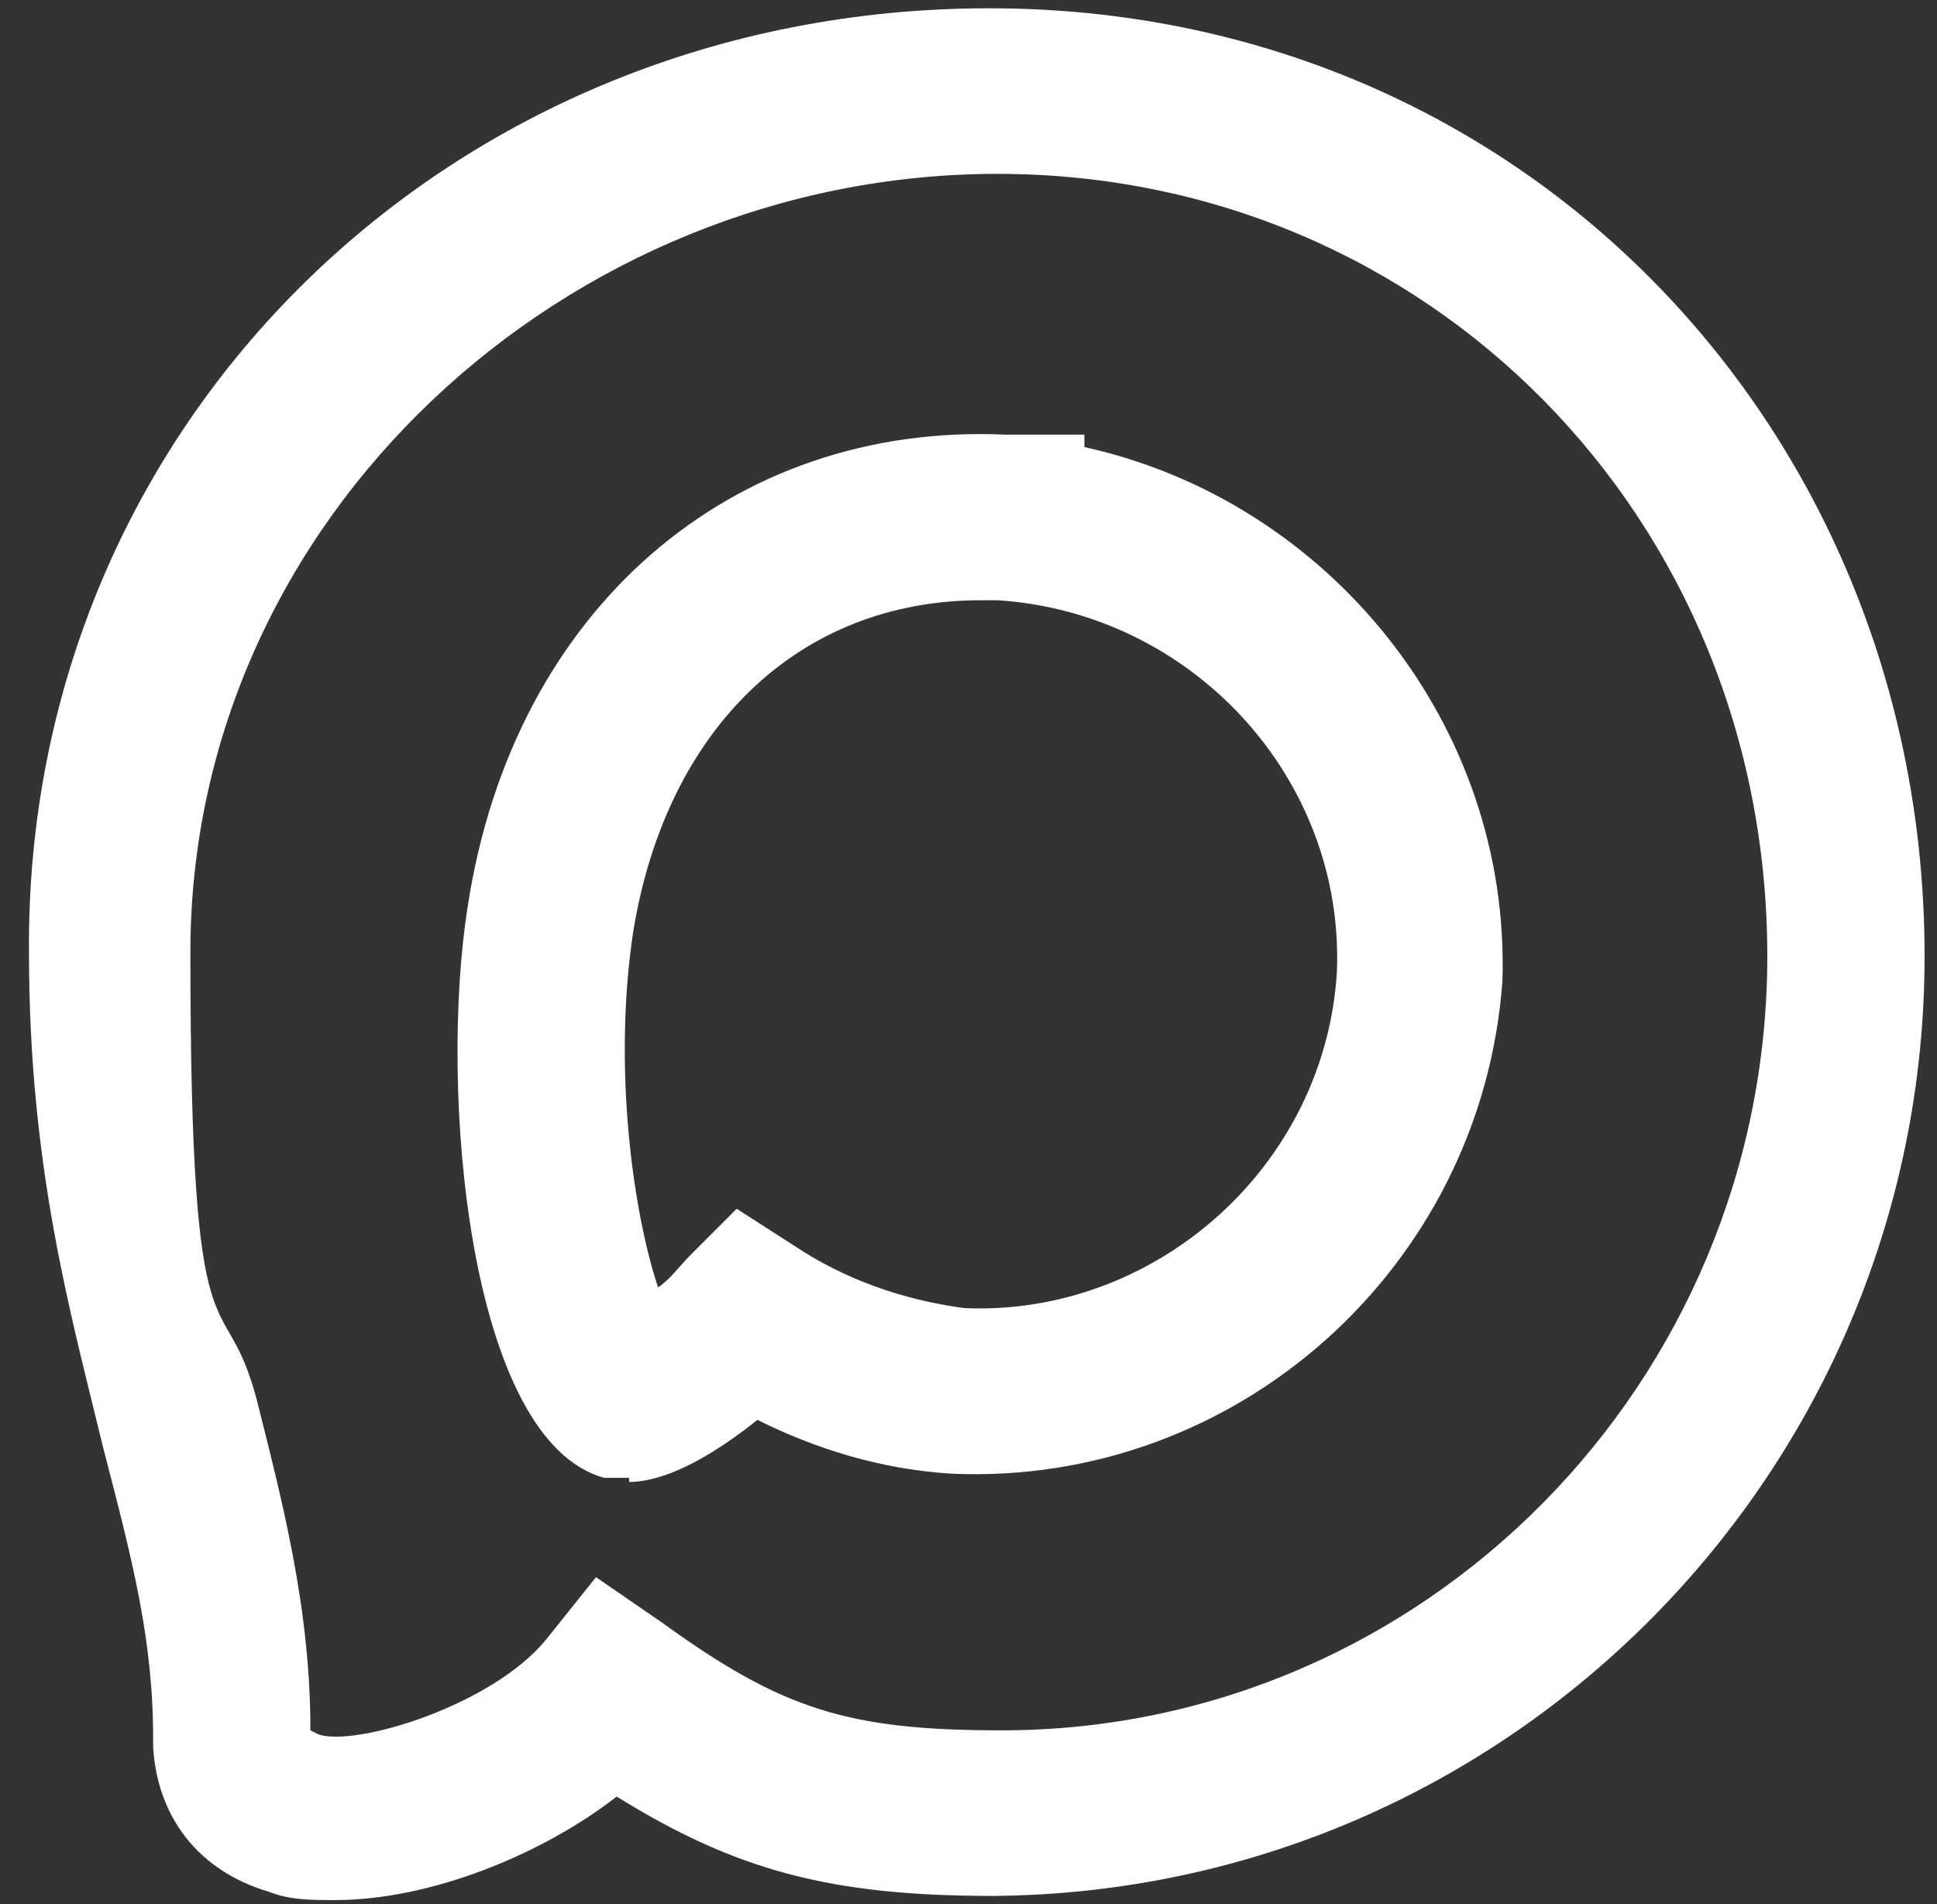 <?xml version="1.0" encoding="UTF-8"?> <svg xmlns="http://www.w3.org/2000/svg" id="_Слой_1" data-name="Слой_1" version="1.1" viewBox="0 0 46.8 46"><rect x="0" y="0" width="46.8" height="46" fill="#333333" stroke="none"/><defs><style> .st0 { fill: #fff; } </style></defs><path class="st0" d="M8.1,45.9c-.6,0-1.1,0-1.6-.2-1.7-.5-2.7-1.8-2.8-3.5v-.2c0-2.4-.5-4.3-1.2-7h0c-.8-3.3-1.8-6.8-1.8-12C.6,10.2,10.9.2,23.9.2s22.6,10.3,22.6,22.9c0,12.4-10,22.6-22.5,22.7h0c-3.9,0-6.2-.6-9.1-2.4-1.8,1.4-4.5,2.5-6.8,2.5ZM7.7,41.9c.9.3,4.2-.7,5.5-2.3l1.2-1.5,1.6,1.1c2.9,2.1,4.5,2.6,8.2,2.6,10.2,0,18.5-8.4,18.5-18.7,0-10.6-8.2-18.9-18.6-18.9S4.6,12.5,4.6,23s.8,7.8,1.6,10.8h0c.6,2.4,1.3,5,1.3,8ZM15.2,35.7c-.3,0-.5,0-.6,0-3.3-.9-4-9.4-3.3-13.8,1.1-7.2,6.4-11.7,13-11.4h1.9v.3c5.9,1.3,10.3,6.7,10.1,12.9-.5,6.9-6.4,12.2-13.3,11.9-1.7-.1-3.3-.6-4.7-1.3-1.5,1.2-2.5,1.5-3.1,1.5ZM14.8,31.8h0ZM17.8,29.2l1.4.9c1.2.8,2.6,1.3,4.1,1.5,4.6.2,8.7-3.4,9-8.1.2-4.7-3.5-8.7-8.2-9h-.4s0,0,0,0c-4.4,0-7.6,3.1-8.4,8-.5,3.3,0,6.8.6,8.6.3-.2.5-.5.8-.8l1.2-1.2Z"></path></svg> 